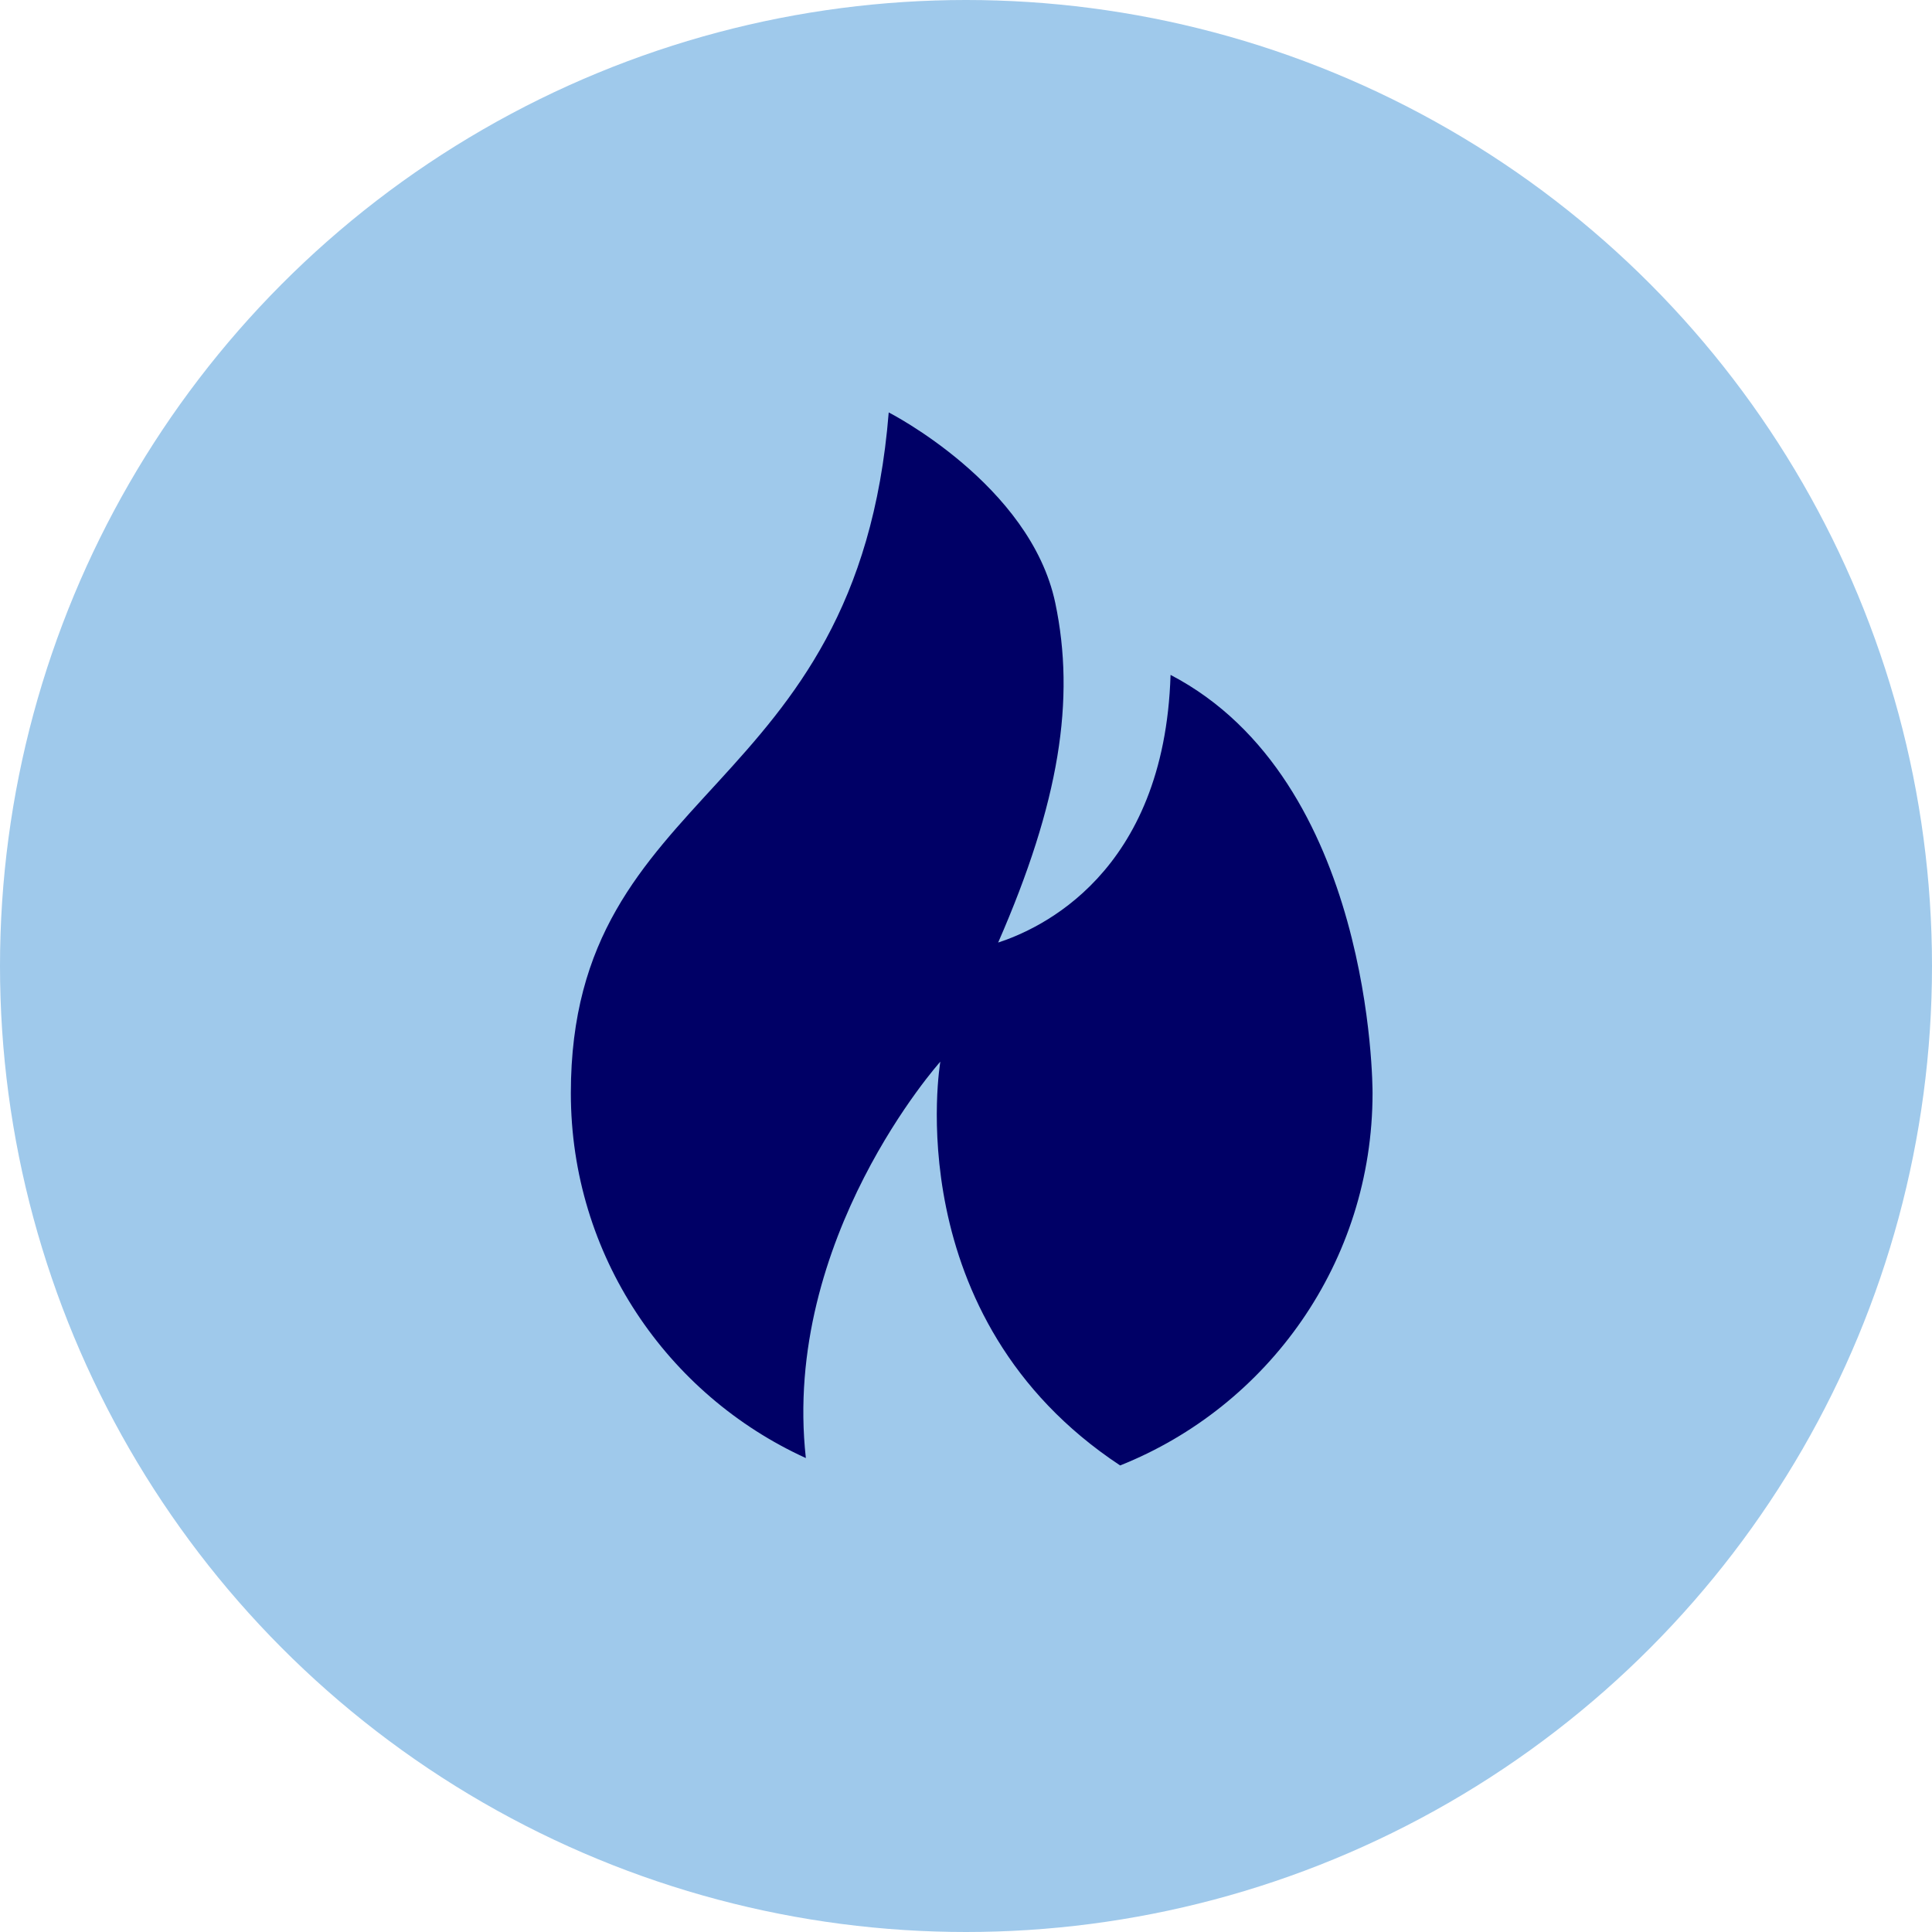 <?xml version="1.0" encoding="UTF-8"?> <svg xmlns="http://www.w3.org/2000/svg" id="Layer_2" viewBox="0 0 512 512"><defs><style>.cls-1{fill:#9fc9eb;}.cls-2{fill:#006;}</style></defs><circle class="cls-1" cx="256" cy="256" r="256"></circle><path class="cls-2" d="M310.21,178.85c-1.62,52.97-35.06,67.46-45.69,70.94,16.26-37.19,20.52-64.4,15.14-90-6.61-31.41-44.14-50.49-44.14-50.49-8.27,103.17-84.24,97.84-84.24,180.39,0,42.99,25.55,79.98,62.28,96.71-6.43-58.13,35.64-105.05,35.64-105.05,0,0-11.73,67.76,47.65,107.01,39.18-15.63,66.89-53.91,66.89-98.67,0-1.62,0-82.91-53.52-110.83Z"></path></svg> 